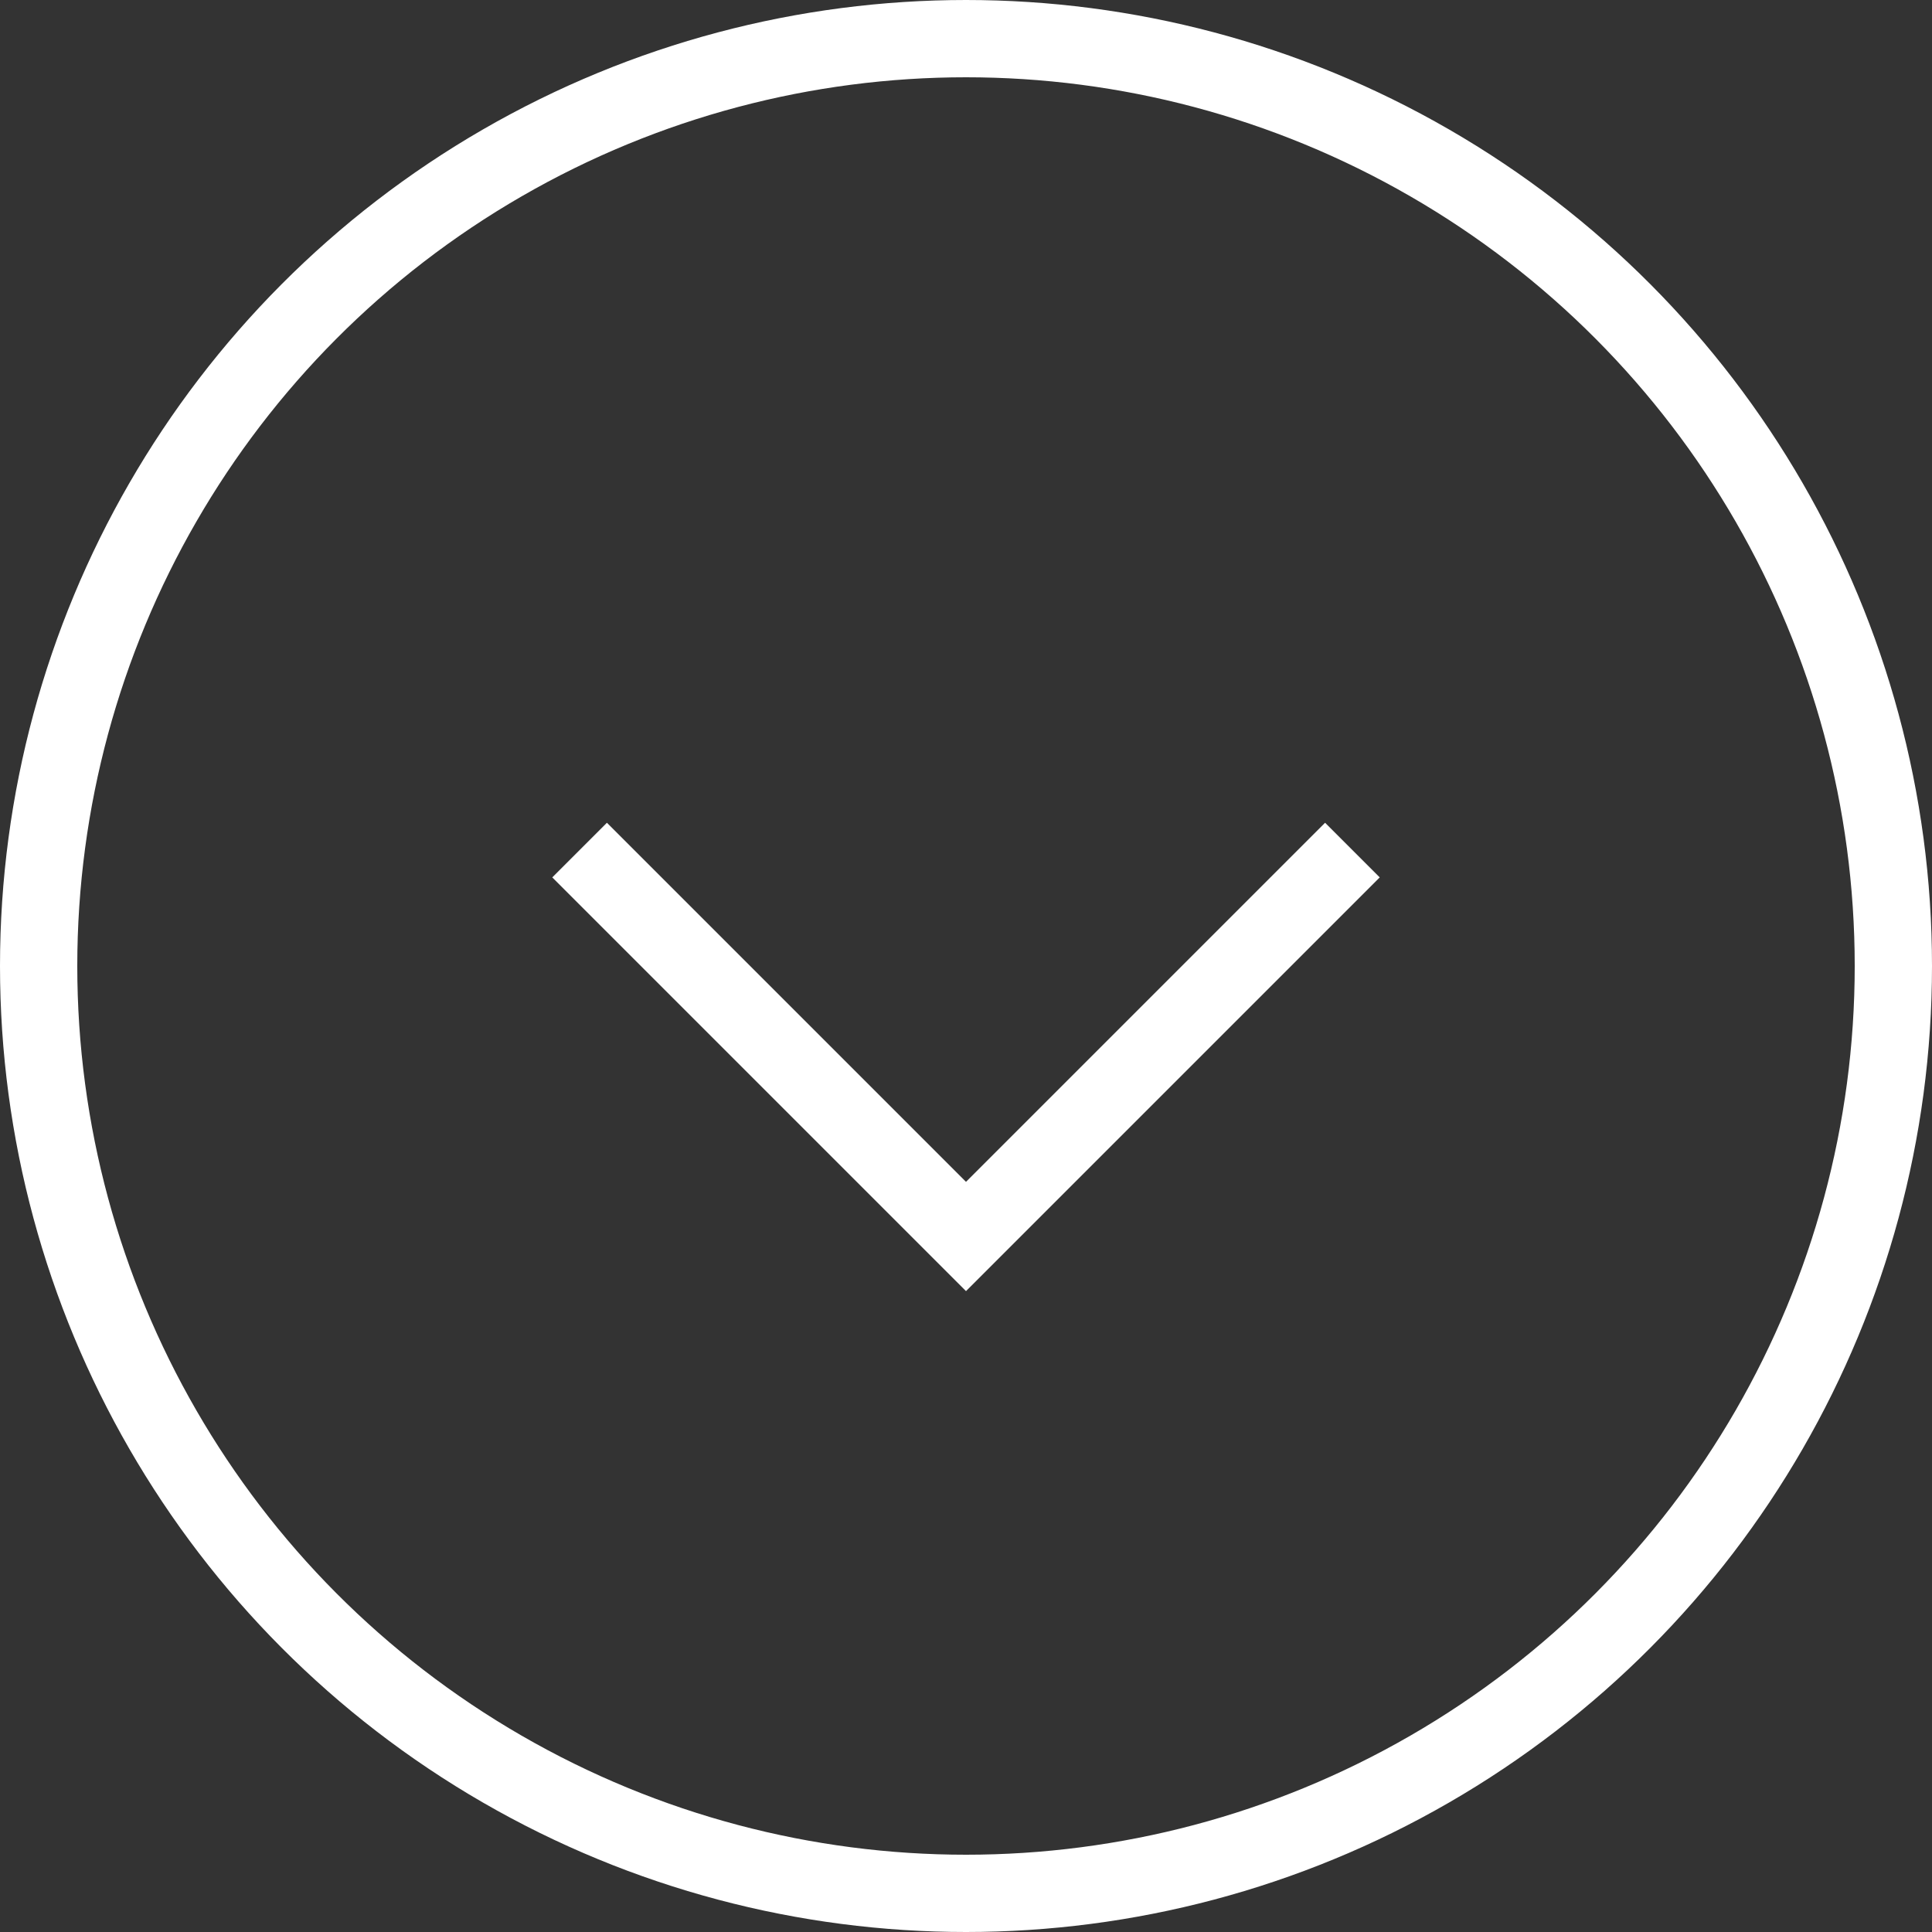 <?xml version="1.0" encoding="UTF-8"?>
<svg width="25px" height="25px" viewBox="0 0 25 25" version="1.1" xmlns="http://www.w3.org/2000/svg" xmlns:xlink="http://www.w3.org/1999/xlink">
    <rect x="0" y="0" width="25" height="25" fill="#333333" stroke="none"/>
    <title>scroll-down</title>
    <g id="Page-1" stroke="none" stroke-width="1" fill="none" fill-rule="evenodd">
        <g id="scroll-down" transform="translate(0.5, 0.5)" stroke="#FFFFFF">
            <polyline id="Path" points="7 10.5 12 15.5 17 10.5"></polyline>
            <circle id="Oval" cx="12" cy="12" r="12"></circle>
        </g>
    </g>
</svg>